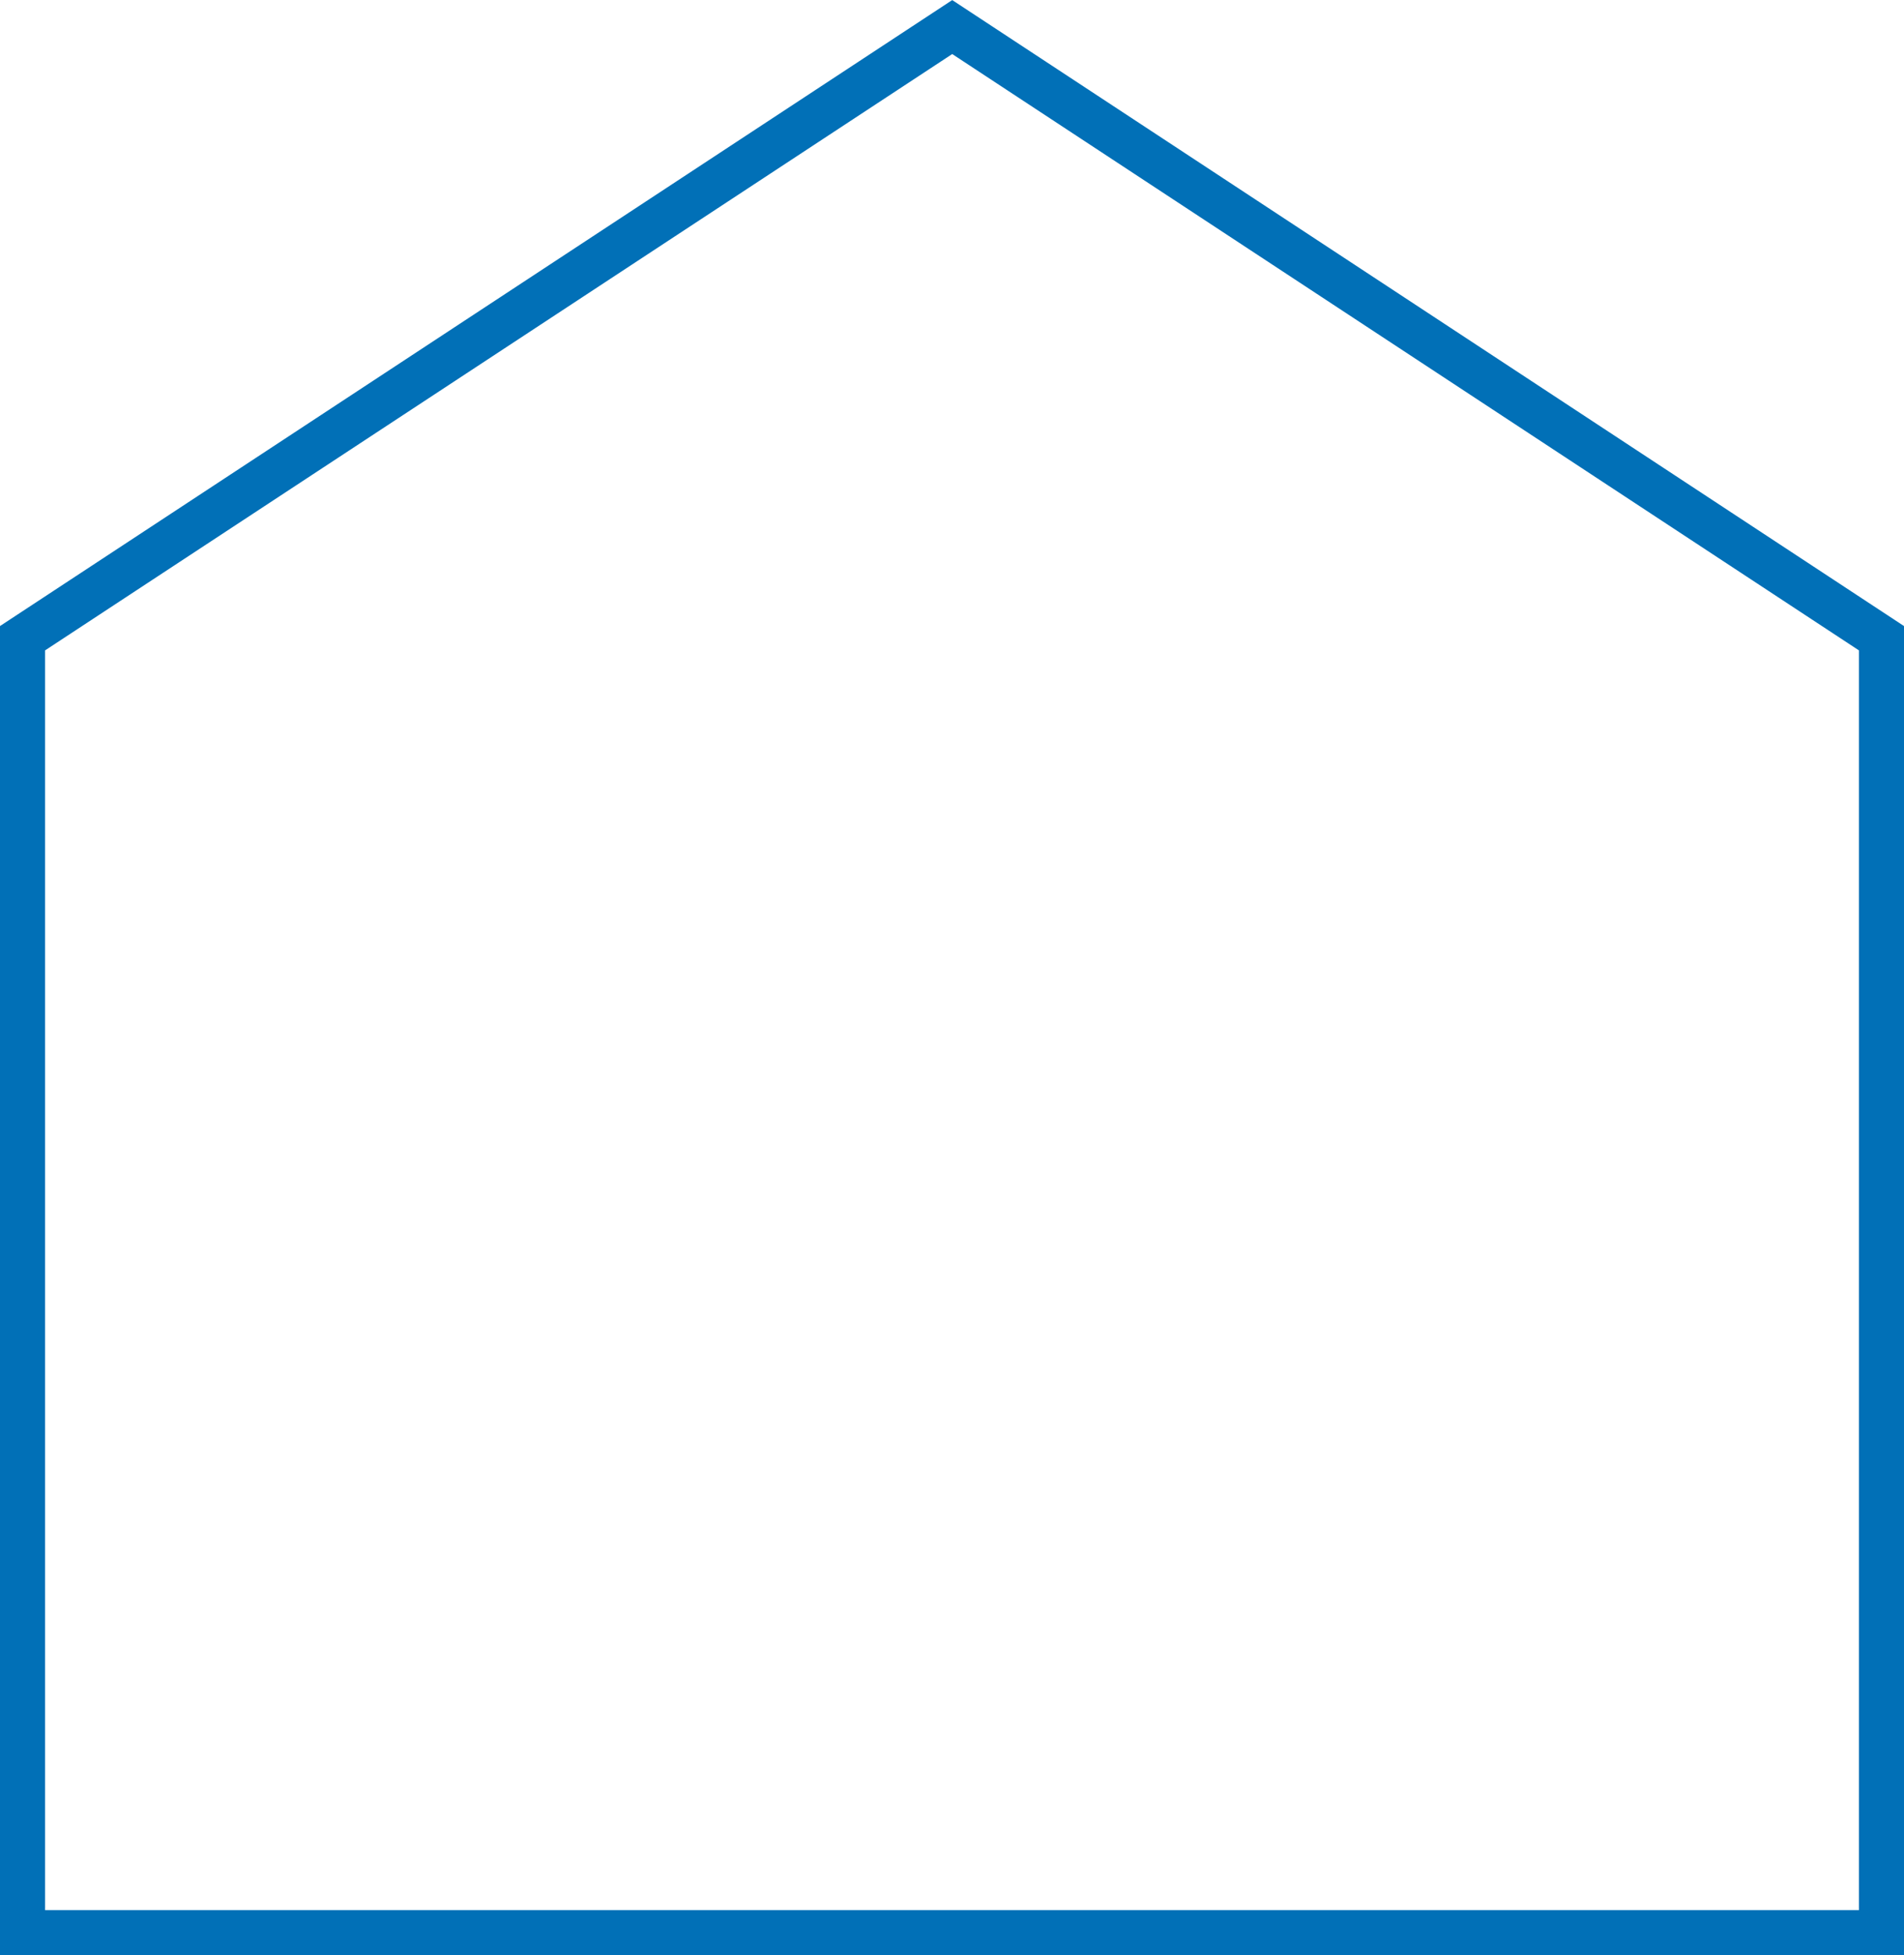 <?xml version="1.0" encoding="UTF-8"?>
<svg id="Layer_2" data-name="Layer 2" xmlns="http://www.w3.org/2000/svg" viewBox="0 0 42.23 43.35">
  <defs>
    <style>
      .cls-1 {
        fill: none;
        stroke: #0170b7;
        stroke-miterlimit: 10;
      }
    </style>
  </defs>
  <g id="Layer_1-2" data-name="Layer 1">
    <polygon class="cls-1" points="41.73 14.15 41.73 42.85 .5 42.85 .5 14.15 21.12 .6 41.73 14.15"/>
  </g>
</svg>
